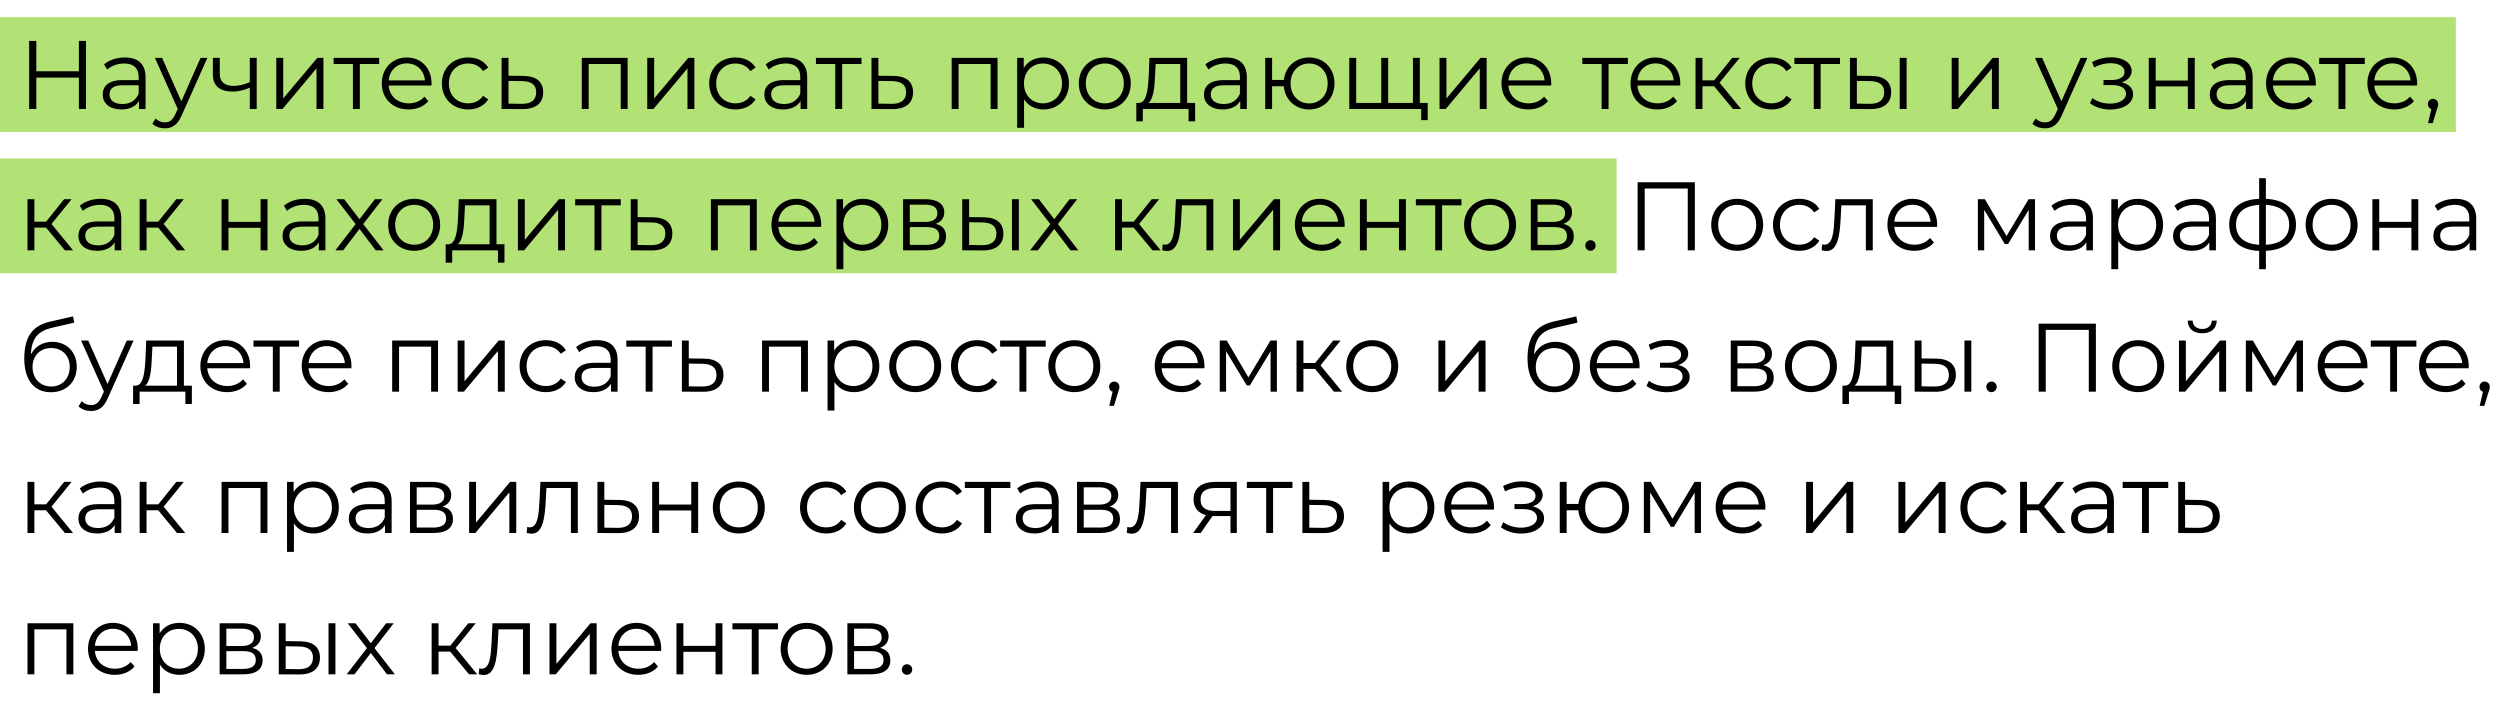 <?xml version="1.0" encoding="UTF-8"?> <svg xmlns="http://www.w3.org/2000/svg" width="283" height="81" viewBox="0 0 283 81" fill="none"> <rect y="1.934" width="278" height="13" fill="#B2E176"></rect> <rect y="17.934" width="183" height="13" fill="#B2E176"></rect> <path d="M8.93 4.636V8.068H4.112V4.636H3.298V12.336H4.112V8.783H8.93V12.336H9.733V4.636H8.93ZM14.136 6.506C13.223 6.506 12.365 6.792 11.782 7.287L12.134 7.87C12.607 7.452 13.311 7.188 14.059 7.188C15.137 7.188 15.698 7.727 15.698 8.717V9.069H13.861C12.2 9.069 11.628 9.817 11.628 10.708C11.628 11.709 12.431 12.391 13.74 12.391C14.697 12.391 15.379 12.028 15.731 11.434V12.336H16.479V8.75C16.479 7.254 15.632 6.506 14.136 6.506ZM13.861 11.775C12.937 11.775 12.398 11.357 12.398 10.686C12.398 10.092 12.761 9.652 13.883 9.652H15.698V10.598C15.39 11.357 14.741 11.775 13.861 11.775ZM22.705 6.55L20.527 11.467L18.349 6.55H17.535L20.12 12.325L19.867 12.886C19.537 13.612 19.185 13.854 18.668 13.854C18.25 13.854 17.898 13.7 17.612 13.414L17.249 13.997C17.601 14.349 18.118 14.525 18.657 14.525C19.482 14.525 20.098 14.162 20.582 13.029L23.475 6.55H22.705ZM28.278 6.55V9.3C27.629 9.575 27.013 9.729 26.452 9.729C25.484 9.729 24.879 9.289 24.879 8.409V6.55H24.098V8.453C24.098 9.762 24.956 10.367 26.309 10.367C26.958 10.367 27.629 10.213 28.278 9.927V12.336H29.059V6.55H28.278ZM31.277 12.336H31.981L35.831 7.738V12.336H36.612V6.55H35.919L32.058 11.148V6.55H31.277V12.336ZM42.92 6.55H37.761V7.243H39.95V12.336H40.731V7.243H42.92V6.55ZM48.852 9.443C48.852 7.705 47.675 6.506 46.047 6.506C44.419 6.506 43.22 7.727 43.22 9.443C43.22 11.159 44.452 12.391 46.256 12.391C47.169 12.391 47.972 12.061 48.489 11.445L48.049 10.939C47.609 11.445 46.982 11.698 46.278 11.698C45.013 11.698 44.089 10.895 44.001 9.685H48.841C48.841 9.597 48.852 9.509 48.852 9.443ZM46.047 7.177C47.18 7.177 48.005 7.969 48.104 9.102H44.001C44.1 7.969 44.925 7.177 46.047 7.177ZM53.001 12.391C53.98 12.391 54.805 11.995 55.267 11.247L54.684 10.851C54.288 11.434 53.672 11.698 53.001 11.698C51.736 11.698 50.812 10.807 50.812 9.443C50.812 8.09 51.736 7.188 53.001 7.188C53.672 7.188 54.288 7.463 54.684 8.046L55.267 7.65C54.805 6.891 53.98 6.506 53.001 6.506C51.274 6.506 50.02 7.716 50.02 9.443C50.02 11.17 51.274 12.391 53.001 12.391ZM59.265 8.596L57.56 8.574V6.55H56.779V12.336L59.111 12.347C60.651 12.369 61.487 11.676 61.487 10.444C61.487 9.256 60.717 8.607 59.265 8.596ZM59.067 11.753L57.56 11.731V9.157L59.067 9.179C60.145 9.19 60.695 9.586 60.695 10.444C60.695 11.313 60.134 11.764 59.067 11.753ZM65.856 6.55V12.336H66.637V7.243H70.267V12.336H71.048V6.55L65.856 6.55ZM73.268 12.336H73.972L77.822 7.738V12.336H78.603V6.55H77.91L74.049 11.148V6.55H73.268V12.336ZM83.261 12.391C84.24 12.391 85.066 11.995 85.528 11.247L84.945 10.851C84.549 11.434 83.933 11.698 83.261 11.698C81.996 11.698 81.073 10.807 81.073 9.443C81.073 8.09 81.996 7.188 83.261 7.188C83.933 7.188 84.549 7.463 84.945 8.046L85.528 7.65C85.066 6.891 84.24 6.506 83.261 6.506C81.534 6.506 80.281 7.716 80.281 9.443C80.281 11.17 81.534 12.391 83.261 12.391ZM89.031 6.506C88.118 6.506 87.26 6.792 86.677 7.287L87.029 7.87C87.502 7.452 88.206 7.188 88.954 7.188C90.032 7.188 90.593 7.727 90.593 8.717V9.069H88.756C87.095 9.069 86.523 9.817 86.523 10.708C86.523 11.709 87.326 12.391 88.635 12.391C89.592 12.391 90.274 12.028 90.626 11.434V12.336H91.374V8.75C91.374 7.254 90.527 6.506 89.031 6.506ZM88.756 11.775C87.832 11.775 87.293 11.357 87.293 10.686C87.293 10.092 87.656 9.652 88.778 9.652H90.593V10.598C90.285 11.357 89.636 11.775 88.756 11.775ZM97.523 6.55H92.364V7.243H94.553V12.336H95.334V7.243H97.523V6.55ZM101.138 8.596L99.433 8.574V6.55H98.652V12.336L100.984 12.347C102.524 12.369 103.36 11.676 103.36 10.444C103.36 9.256 102.59 8.607 101.138 8.596ZM100.94 11.753L99.433 11.731V9.157L100.94 9.179C102.018 9.19 102.568 9.586 102.568 10.444C102.568 11.313 102.007 11.764 100.94 11.753ZM107.729 6.55V12.336H108.51V7.243H112.14V12.336H112.921V6.55H107.729ZM118.122 6.506C117.165 6.506 116.362 6.924 115.889 7.694V6.55H115.141V14.47H115.922V11.247C116.406 11.995 117.198 12.391 118.122 12.391C119.772 12.391 121.004 11.203 121.004 9.443C121.004 7.694 119.772 6.506 118.122 6.506ZM118.067 11.698C116.835 11.698 115.911 10.796 115.911 9.443C115.911 8.101 116.835 7.188 118.067 7.188C119.288 7.188 120.223 8.101 120.223 9.443C120.223 10.796 119.288 11.698 118.067 11.698ZM125.069 12.391C126.763 12.391 128.006 11.159 128.006 9.443C128.006 7.727 126.763 6.506 125.069 6.506C123.375 6.506 122.121 7.727 122.121 9.443C122.121 11.159 123.375 12.391 125.069 12.391ZM125.069 11.698C123.837 11.698 122.913 10.796 122.913 9.443C122.913 8.09 123.837 7.188 125.069 7.188C126.301 7.188 127.214 8.09 127.214 9.443C127.214 10.796 126.301 11.698 125.069 11.698ZM134.384 11.654V6.55H130.116L130.039 8.486C129.962 10.048 129.819 11.599 128.961 11.654H128.631V13.733H129.368V12.336L134.549 12.336V13.733H135.286V11.654H134.384ZM130.754 8.53L130.82 7.243H133.603V11.654L129.995 11.654C130.578 11.214 130.699 9.85 130.754 8.53ZM138.799 6.506C137.886 6.506 137.028 6.792 136.445 7.287L136.797 7.87C137.27 7.452 137.974 7.188 138.722 7.188C139.8 7.188 140.361 7.727 140.361 8.717V9.069H138.524C136.863 9.069 136.291 9.817 136.291 10.708C136.291 11.709 137.094 12.391 138.403 12.391C139.36 12.391 140.042 12.028 140.394 11.434V12.336H141.142V8.75C141.142 7.254 140.295 6.506 138.799 6.506ZM138.524 11.775C137.6 11.775 137.061 11.357 137.061 10.686C137.061 10.092 137.424 9.652 138.546 9.652H140.361V10.598C140.053 11.357 139.404 11.775 138.524 11.775ZM148.193 6.506C146.664 6.506 145.509 7.529 145.333 9.047H144.002V6.55H143.221V12.336H144.002V9.762H145.322C145.465 11.313 146.642 12.391 148.193 12.391C149.843 12.391 151.064 11.159 151.064 9.443C151.064 7.716 149.843 6.506 148.193 6.506ZM148.193 11.709C146.994 11.709 146.092 10.796 146.092 9.443C146.092 8.09 146.994 7.188 148.193 7.188C149.381 7.188 150.294 8.09 150.294 9.443C150.294 10.796 149.381 11.709 148.193 11.709ZM160.725 11.654V6.55H159.944V11.654H157.139V6.55H156.358V11.654H153.52V6.55H152.739V12.336H160.879V13.601H161.616V11.654H160.725ZM162.955 12.336H163.659L167.509 7.738V12.336H168.29V6.55H167.597L163.736 11.148V6.55H162.955V12.336ZM175.599 9.443C175.599 7.705 174.422 6.506 172.794 6.506C171.166 6.506 169.967 7.727 169.967 9.443C169.967 11.159 171.199 12.391 173.003 12.391C173.916 12.391 174.719 12.061 175.236 11.445L174.796 10.939C174.356 11.445 173.729 11.698 173.025 11.698C171.76 11.698 170.836 10.895 170.748 9.685H175.588C175.588 9.597 175.599 9.509 175.599 9.443ZM172.794 7.177C173.927 7.177 174.752 7.969 174.851 9.102H170.748C170.847 7.969 171.672 7.177 172.794 7.177ZM184.277 6.55H179.118V7.243H181.307V12.336H182.088V7.243H184.277V6.55ZM190.208 9.443C190.208 7.705 189.031 6.506 187.403 6.506C185.775 6.506 184.576 7.727 184.576 9.443C184.576 11.159 185.808 12.391 187.612 12.391C188.525 12.391 189.328 12.061 189.845 11.445L189.405 10.939C188.965 11.445 188.338 11.698 187.634 11.698C186.369 11.698 185.445 10.895 185.357 9.685H190.197C190.197 9.597 190.208 9.509 190.208 9.443ZM187.403 7.177C188.536 7.177 189.361 7.969 189.46 9.102H185.357C185.456 7.969 186.281 7.177 187.403 7.177ZM196.172 12.336H197.096L194.654 9.355L196.931 6.55H196.084L194.049 9.091H192.718V6.55H191.937V12.336H192.718V9.762H194.038L196.172 12.336ZM200.545 12.391C201.524 12.391 202.349 11.995 202.811 11.247L202.228 10.851C201.832 11.434 201.216 11.698 200.545 11.698C199.28 11.698 198.356 10.807 198.356 9.443C198.356 8.09 199.28 7.188 200.545 7.188C201.216 7.188 201.832 7.463 202.228 8.046L202.811 7.65C202.349 6.891 201.524 6.506 200.545 6.506C198.818 6.506 197.564 7.716 197.564 9.443C197.564 11.17 198.818 12.391 200.545 12.391ZM208.285 6.55H203.126V7.243H205.315V12.336H206.096V7.243H208.285V6.55ZM211.846 8.596L210.196 8.574V6.55H209.415V12.336L211.703 12.347C213.232 12.369 214.079 11.676 214.079 10.444C214.079 9.256 213.298 8.607 211.846 8.596ZM215.047 12.336H215.828V6.55H215.047V12.336ZM211.659 11.753L210.196 11.731V9.157L211.659 9.179C212.737 9.19 213.287 9.586 213.287 10.444C213.287 11.313 212.726 11.764 211.659 11.753ZM220.93 12.336H221.634L225.484 7.738V12.336H226.265V6.55H225.572L221.711 11.148V6.55H220.93V12.336ZM235.529 6.55L233.351 11.467L231.173 6.55H230.359L232.944 12.325L232.691 12.886C232.361 13.612 232.009 13.854 231.492 13.854C231.074 13.854 230.722 13.7 230.436 13.414L230.073 13.997C230.425 14.349 230.942 14.525 231.481 14.525C232.306 14.525 232.922 14.162 233.406 13.029L236.299 6.55H235.529ZM240.182 9.322C240.853 9.102 241.304 8.64 241.304 8.035C241.304 7.089 240.292 6.484 238.972 6.484C238.268 6.484 237.542 6.649 236.827 7.023L237.047 7.628C237.663 7.309 238.301 7.155 238.895 7.155C239.819 7.155 240.501 7.507 240.501 8.145C240.501 8.717 239.907 9.058 239.06 9.058H238.114V9.63H239.104C240.072 9.63 240.666 9.993 240.666 10.609C240.666 11.313 239.885 11.731 238.84 11.731C238.136 11.731 237.388 11.511 236.849 11.104L236.585 11.687C237.201 12.16 238.048 12.402 238.873 12.402C240.314 12.402 241.469 11.72 241.469 10.675C241.469 9.993 240.996 9.509 240.182 9.322ZM243.242 12.336H244.023V9.784H247.664V12.336H248.445V6.55H247.664V9.113H244.023V6.55H243.242V12.336ZM252.656 6.506C251.743 6.506 250.885 6.792 250.302 7.287L250.654 7.87C251.127 7.452 251.831 7.188 252.579 7.188C253.657 7.188 254.218 7.727 254.218 8.717V9.069H252.381C250.72 9.069 250.148 9.817 250.148 10.708C250.148 11.709 250.951 12.391 252.26 12.391C253.217 12.391 253.899 12.028 254.251 11.434V12.336H254.999V8.75C254.999 7.254 254.152 6.506 252.656 6.506ZM252.381 11.775C251.457 11.775 250.918 11.357 250.918 10.686C250.918 10.092 251.281 9.652 252.403 9.652H254.218V10.598C253.91 11.357 253.261 11.775 252.381 11.775ZM262.149 9.443C262.149 7.705 260.972 6.506 259.344 6.506C257.716 6.506 256.517 7.727 256.517 9.443C256.517 11.159 257.749 12.391 259.553 12.391C260.466 12.391 261.269 12.061 261.786 11.445L261.346 10.939C260.906 11.445 260.279 11.698 259.575 11.698C258.31 11.698 257.386 10.895 257.298 9.685H262.138C262.138 9.597 262.149 9.509 262.149 9.443ZM259.344 7.177C260.477 7.177 261.302 7.969 261.401 9.102H257.298C257.397 7.969 258.222 7.177 259.344 7.177ZM267.69 6.55H262.531V7.243H264.72V12.336H265.501V7.243H267.69V6.55ZM273.621 9.443C273.621 7.705 272.444 6.506 270.816 6.506C269.188 6.506 267.989 7.727 267.989 9.443C267.989 11.159 269.221 12.391 271.025 12.391C271.938 12.391 272.741 12.061 273.258 11.445L272.818 10.939C272.378 11.445 271.751 11.698 271.047 11.698C269.782 11.698 268.858 10.895 268.77 9.685H273.61C273.61 9.597 273.621 9.509 273.621 9.443ZM270.816 7.177C271.949 7.177 272.774 7.969 272.873 9.102H268.77C268.869 7.969 269.694 7.177 270.816 7.177ZM275.416 11.192C275.086 11.192 274.833 11.445 274.833 11.786C274.833 12.072 274.998 12.281 275.229 12.347L274.855 13.942H275.383L275.845 12.424C275.955 12.116 275.999 11.973 275.999 11.786C275.999 11.456 275.757 11.192 275.416 11.192ZM7.346 28.336H8.27L5.828 25.355L8.105 22.55H7.258L5.223 25.091H3.892V22.55H3.111V28.336H3.892V25.762H5.212L7.346 28.336ZM11.386 22.506C10.473 22.506 9.615 22.792 9.032 23.287L9.384 23.87C9.857 23.452 10.561 23.188 11.309 23.188C12.387 23.188 12.948 23.727 12.948 24.717V25.069H11.111C9.45 25.069 8.878 25.817 8.878 26.708C8.878 27.709 9.681 28.391 10.99 28.391C11.947 28.391 12.629 28.028 12.981 27.434V28.336H13.729V24.75C13.729 23.254 12.882 22.506 11.386 22.506ZM11.111 27.775C10.187 27.775 9.648 27.357 9.648 26.686C9.648 26.092 10.011 25.652 11.133 25.652H12.948V26.598C12.64 27.357 11.991 27.775 11.111 27.775ZM20.043 28.336H20.967L18.525 25.355L20.802 22.55H19.955L17.92 25.091H16.589V22.55H15.808V28.336H16.589V25.762H17.909L20.043 28.336ZM25.079 28.336H25.86V25.784H29.501V28.336H30.282V22.55H29.501V25.113H25.86V22.55H25.079V28.336ZM34.493 22.506C33.58 22.506 32.722 22.792 32.139 23.287L32.491 23.87C32.964 23.452 33.668 23.188 34.416 23.188C35.494 23.188 36.055 23.727 36.055 24.717V25.069H34.218C32.557 25.069 31.985 25.817 31.985 26.708C31.985 27.709 32.788 28.391 34.097 28.391C35.054 28.391 35.736 28.028 36.088 27.434V28.336H36.836V24.75C36.836 23.254 35.989 22.506 34.493 22.506ZM34.218 27.775C33.294 27.775 32.755 27.357 32.755 26.686C32.755 26.092 33.118 25.652 34.24 25.652H36.055V26.598C35.747 27.357 35.098 27.775 34.218 27.775ZM43.425 28.336L41.115 25.366L43.293 22.55H42.435L40.697 24.816L38.959 22.55H38.079L40.257 25.366L37.969 28.336H38.849L40.697 25.916L42.534 28.336H43.425ZM46.888 28.391C48.582 28.391 49.825 27.159 49.825 25.443C49.825 23.727 48.582 22.506 46.888 22.506C45.194 22.506 43.94 23.727 43.94 25.443C43.94 27.159 45.194 28.391 46.888 28.391ZM46.888 27.698C45.656 27.698 44.732 26.796 44.732 25.443C44.732 24.09 45.656 23.188 46.888 23.188C48.12 23.188 49.033 24.09 49.033 25.443C49.033 26.796 48.12 27.698 46.888 27.698ZM56.203 27.654V22.55H51.935L51.858 24.486C51.781 26.048 51.638 27.599 50.78 27.654H50.45V29.733H51.187V28.336H56.368V29.733H57.105V27.654H56.203ZM52.573 24.53L52.639 23.243H55.422V27.654H51.814C52.397 27.214 52.518 25.85 52.573 24.53ZM58.627 28.336H59.331L63.181 23.738V28.336H63.962V22.55H63.269L59.408 27.148V22.55H58.627V28.336ZM70.27 22.55H65.111V23.243H67.3V28.336H68.081V23.243H70.27V22.55ZM73.885 24.596L72.18 24.574V22.55H71.399V28.336L73.731 28.347C75.271 28.369 76.107 27.676 76.107 26.444C76.107 25.256 75.337 24.607 73.885 24.596ZM73.687 27.753L72.18 27.731V25.157L73.687 25.179C74.765 25.19 75.315 25.586 75.315 26.444C75.315 27.313 74.754 27.764 73.687 27.753ZM80.476 22.55V28.336H81.257V23.243H84.887V28.336H85.668V22.55H80.476ZM92.959 25.443C92.959 23.705 91.782 22.506 90.154 22.506C88.526 22.506 87.327 23.727 87.327 25.443C87.327 27.159 88.559 28.391 90.363 28.391C91.276 28.391 92.079 28.061 92.596 27.445L92.156 26.939C91.716 27.445 91.089 27.698 90.385 27.698C89.12 27.698 88.196 26.895 88.108 25.685H92.948C92.948 25.597 92.959 25.509 92.959 25.443ZM90.154 23.177C91.287 23.177 92.112 23.969 92.211 25.102H88.108C88.207 23.969 89.032 23.177 90.154 23.177ZM97.669 22.506C96.712 22.506 95.909 22.924 95.436 23.694V22.55H94.688V30.47H95.469V27.247C95.953 27.995 96.745 28.391 97.669 28.391C99.319 28.391 100.551 27.203 100.551 25.443C100.551 23.694 99.319 22.506 97.669 22.506ZM97.614 27.698C96.382 27.698 95.458 26.796 95.458 25.443C95.458 24.101 96.382 23.188 97.614 23.188C98.835 23.188 99.77 24.101 99.77 25.443C99.77 26.796 98.835 27.698 97.614 27.698ZM105.914 25.344C106.519 25.124 106.893 24.684 106.893 24.035C106.893 23.078 106.09 22.55 104.781 22.55H102.229V28.336H104.858C106.365 28.336 107.091 27.764 107.091 26.763C107.091 26.004 106.717 25.531 105.914 25.344ZM102.988 23.166H104.726C105.617 23.166 106.112 23.485 106.112 24.134C106.112 24.783 105.617 25.124 104.726 25.124H102.988V23.166ZM104.825 27.72H102.988V25.707H104.902C105.881 25.707 106.321 26.026 106.321 26.719C106.321 27.412 105.804 27.72 104.825 27.72ZM111.353 24.596L109.703 24.574V22.55H108.922V28.336L111.21 28.347C112.739 28.369 113.586 27.676 113.586 26.444C113.586 25.256 112.805 24.607 111.353 24.596ZM114.554 28.336H115.335V22.55H114.554V28.336ZM111.166 27.753L109.703 27.731V25.157L111.166 25.179C112.244 25.19 112.794 25.586 112.794 26.444C112.794 27.313 112.233 27.764 111.166 27.753ZM122.068 28.336L119.758 25.366L121.936 22.55H121.078L119.34 24.816L117.602 22.55H116.722L118.9 25.366L116.612 28.336H117.492L119.34 25.916L121.177 28.336H122.068ZM130.462 28.336H131.386L128.944 25.355L131.221 22.55H130.374L128.339 25.091H127.008V22.55H126.227V28.336H127.008V25.762H128.328L130.462 28.336ZM133.114 22.55L133.015 24.618C132.938 26.147 132.85 27.698 131.893 27.698C131.816 27.698 131.717 27.676 131.618 27.654L131.563 28.325C131.772 28.38 131.948 28.413 132.124 28.413C133.367 28.413 133.62 26.697 133.719 24.673L133.796 23.243H136.568V28.336H137.349V22.55H133.114ZM139.569 28.336H140.273L144.123 23.738V28.336H144.904V22.55H144.211L140.35 27.148V22.55H139.569V28.336ZM152.213 25.443C152.213 23.705 151.036 22.506 149.408 22.506C147.78 22.506 146.581 23.727 146.581 25.443C146.581 27.159 147.813 28.391 149.617 28.391C150.53 28.391 151.333 28.061 151.85 27.445L151.41 26.939C150.97 27.445 150.343 27.698 149.639 27.698C148.374 27.698 147.45 26.895 147.362 25.685H152.202C152.202 25.597 152.213 25.509 152.213 25.443ZM149.408 23.177C150.541 23.177 151.366 23.969 151.465 25.102H147.362C147.461 23.969 148.286 23.177 149.408 23.177ZM153.942 28.336H154.723V25.784H158.364V28.336H159.145V22.55H158.364V25.113H154.723V22.55H153.942V28.336ZM165.435 22.55H160.276V23.243H162.465V28.336H163.246V23.243H165.435V22.55ZM168.683 28.391C170.377 28.391 171.62 27.159 171.62 25.443C171.62 23.727 170.377 22.506 168.683 22.506C166.989 22.506 165.735 23.727 165.735 25.443C165.735 27.159 166.989 28.391 168.683 28.391ZM168.683 27.698C167.451 27.698 166.527 26.796 166.527 25.443C166.527 24.09 167.451 23.188 168.683 23.188C169.915 23.188 170.828 24.09 170.828 25.443C170.828 26.796 169.915 27.698 168.683 27.698ZM176.974 25.344C177.579 25.124 177.953 24.684 177.953 24.035C177.953 23.078 177.15 22.55 175.841 22.55H173.289V28.336H175.918C177.425 28.336 178.151 27.764 178.151 26.763C178.151 26.004 177.777 25.531 176.974 25.344ZM174.048 23.166H175.786C176.677 23.166 177.172 23.485 177.172 24.134C177.172 24.783 176.677 25.124 175.786 25.124H174.048V23.166ZM175.885 27.72H174.048V25.707H175.962C176.941 25.707 177.381 26.026 177.381 26.719C177.381 27.412 176.864 27.72 175.885 27.72ZM180.036 28.391C180.355 28.391 180.63 28.127 180.63 27.786C180.63 27.445 180.355 27.192 180.036 27.192C179.717 27.192 179.453 27.445 179.453 27.786C179.453 28.127 179.717 28.391 180.036 28.391ZM185.378 20.636V28.336H186.181V21.34H191.054V28.336H191.857V20.636H185.378ZM196.655 28.391C198.349 28.391 199.592 27.159 199.592 25.443C199.592 23.727 198.349 22.506 196.655 22.506C194.961 22.506 193.707 23.727 193.707 25.443C193.707 27.159 194.961 28.391 196.655 28.391ZM196.655 27.698C195.423 27.698 194.499 26.796 194.499 25.443C194.499 24.09 195.423 23.188 196.655 23.188C197.887 23.188 198.8 24.09 198.8 25.443C198.8 26.796 197.887 27.698 196.655 27.698ZM203.681 28.391C204.66 28.391 205.485 27.995 205.947 27.247L205.364 26.851C204.968 27.434 204.352 27.698 203.681 27.698C202.416 27.698 201.492 26.807 201.492 25.443C201.492 24.09 202.416 23.188 203.681 23.188C204.352 23.188 204.968 23.463 205.364 24.046L205.947 23.65C205.485 22.891 204.66 22.506 203.681 22.506C201.954 22.506 200.7 23.716 200.7 25.443C200.7 27.17 201.954 28.391 203.681 28.391ZM207.761 22.55L207.662 24.618C207.585 26.147 207.497 27.698 206.54 27.698C206.463 27.698 206.364 27.676 206.265 27.654L206.21 28.325C206.419 28.38 206.595 28.413 206.771 28.413C208.014 28.413 208.267 26.697 208.366 24.673L208.443 23.243H211.215V28.336H211.996V22.55H207.761ZM219.287 25.443C219.287 23.705 218.11 22.506 216.482 22.506C214.854 22.506 213.655 23.727 213.655 25.443C213.655 27.159 214.887 28.391 216.691 28.391C217.604 28.391 218.407 28.061 218.924 27.445L218.484 26.939C218.044 27.445 217.417 27.698 216.713 27.698C215.448 27.698 214.524 26.895 214.436 25.685H219.276C219.276 25.597 219.287 25.509 219.287 25.443ZM216.482 23.177C217.615 23.177 218.44 23.969 218.539 25.102H214.436C214.535 23.969 215.36 23.177 216.482 23.177ZM229.637 22.55L227.14 26.719L224.687 22.55H223.895V28.336H224.61V23.749L226.953 27.632H227.305L229.648 23.76V28.336H230.363V22.55H229.637ZM234.577 22.506C233.664 22.506 232.806 22.792 232.223 23.287L232.575 23.87C233.048 23.452 233.752 23.188 234.5 23.188C235.578 23.188 236.139 23.727 236.139 24.717V25.069H234.302C232.641 25.069 232.069 25.817 232.069 26.708C232.069 27.709 232.872 28.391 234.181 28.391C235.138 28.391 235.82 28.028 236.172 27.434V28.336H236.92V24.75C236.92 23.254 236.073 22.506 234.577 22.506ZM234.302 27.775C233.378 27.775 232.839 27.357 232.839 26.686C232.839 26.092 233.202 25.652 234.324 25.652H236.139V26.598C235.831 27.357 235.182 27.775 234.302 27.775ZM241.98 22.506C241.023 22.506 240.22 22.924 239.747 23.694V22.55H238.999V30.47H239.78V27.247C240.264 27.995 241.056 28.391 241.98 28.391C243.63 28.391 244.862 27.203 244.862 25.443C244.862 23.694 243.63 22.506 241.98 22.506ZM241.925 27.698C240.693 27.698 239.769 26.796 239.769 25.443C239.769 24.101 240.693 23.188 241.925 23.188C243.146 23.188 244.081 24.101 244.081 25.443C244.081 26.796 243.146 27.698 241.925 27.698ZM248.498 22.506C247.585 22.506 246.727 22.792 246.144 23.287L246.496 23.87C246.969 23.452 247.673 23.188 248.421 23.188C249.499 23.188 250.06 23.727 250.06 24.717V25.069H248.223C246.562 25.069 245.99 25.817 245.99 26.708C245.99 27.709 246.793 28.391 248.102 28.391C249.059 28.391 249.741 28.028 250.093 27.434V28.336H250.841V24.75C250.841 23.254 249.994 22.506 248.498 22.506ZM248.223 27.775C247.299 27.775 246.76 27.357 246.76 26.686C246.76 26.092 247.123 25.652 248.245 25.652H250.06V26.598C249.752 27.357 249.103 27.775 248.223 27.775ZM259.906 25.432C259.906 23.65 258.652 22.605 256.496 22.506V20.174H255.737V22.506C253.581 22.594 252.349 23.639 252.349 25.432C252.349 27.247 253.592 28.314 255.737 28.402V30.47H256.496V28.391C258.652 28.303 259.906 27.247 259.906 25.432ZM253.119 25.432C253.119 24.09 254.021 23.287 255.737 23.199V27.709C254.021 27.61 253.119 26.807 253.119 25.432ZM256.496 27.709V23.199C258.223 23.287 259.136 24.079 259.136 25.432C259.136 26.818 258.223 27.621 256.496 27.709ZM263.944 28.391C265.638 28.391 266.881 27.159 266.881 25.443C266.881 23.727 265.638 22.506 263.944 22.506C262.25 22.506 260.996 23.727 260.996 25.443C260.996 27.159 262.25 28.391 263.944 28.391ZM263.944 27.698C262.712 27.698 261.788 26.796 261.788 25.443C261.788 24.09 262.712 23.188 263.944 23.188C265.176 23.188 266.089 24.09 266.089 25.443C266.089 26.796 265.176 27.698 263.944 27.698ZM268.55 28.336H269.331V25.784H272.972V28.336H273.753V22.55H272.972V25.113H269.331V22.55H268.55V28.336ZM277.964 22.506C277.051 22.506 276.193 22.792 275.61 23.287L275.962 23.87C276.435 23.452 277.139 23.188 277.887 23.188C278.965 23.188 279.526 23.727 279.526 24.717V25.069H277.689C276.028 25.069 275.456 25.817 275.456 26.708C275.456 27.709 276.259 28.391 277.568 28.391C278.525 28.391 279.207 28.028 279.559 27.434V28.336H280.307V24.75C280.307 23.254 279.46 22.506 277.964 22.506ZM277.689 27.775C276.765 27.775 276.226 27.357 276.226 26.686C276.226 26.092 276.589 25.652 277.711 25.652H279.526V26.598C279.218 27.357 278.569 27.775 277.689 27.775ZM5.916 38.693C4.827 38.693 3.958 39.232 3.496 40.123C3.573 38.275 4.321 37.45 5.96 37.087L8.402 36.526L8.27 35.811L5.674 36.405C3.705 36.867 2.748 38.077 2.748 40.596C2.748 42.95 3.826 44.402 5.773 44.402C7.5 44.402 8.688 43.225 8.688 41.52C8.688 39.848 7.544 38.693 5.916 38.693ZM5.795 43.753C4.563 43.753 3.683 42.84 3.683 41.542C3.683 40.255 4.552 39.397 5.795 39.397C7.038 39.397 7.896 40.255 7.896 41.542C7.896 42.84 7.027 43.753 5.795 43.753ZM14.348 38.55L12.17 43.467L9.992 38.55H9.178L11.763 44.325L11.51 44.886C11.18 45.612 10.828 45.854 10.311 45.854C9.893 45.854 9.541 45.7 9.255 45.414L8.892 45.997C9.244 46.349 9.761 46.525 10.3 46.525C11.125 46.525 11.741 46.162 12.225 45.029L15.118 38.55H14.348ZM20.818 43.654V38.55H16.55L16.473 40.486C16.396 42.048 16.253 43.599 15.395 43.654H15.065V45.733H15.802V44.336H20.983V45.733H21.72V43.654H20.818ZM17.188 40.53L17.254 39.243H20.037V43.654H16.429C17.012 43.214 17.133 41.85 17.188 40.53ZM28.313 41.443C28.313 39.705 27.136 38.506 25.508 38.506C23.88 38.506 22.681 39.727 22.681 41.443C22.681 43.159 23.913 44.391 25.717 44.391C26.63 44.391 27.433 44.061 27.95 43.445L27.51 42.939C27.07 43.445 26.443 43.698 25.739 43.698C24.474 43.698 23.55 42.895 23.462 41.685H28.302C28.302 41.597 28.313 41.509 28.313 41.443ZM25.508 39.177C26.641 39.177 27.466 39.969 27.565 41.102H23.462C23.561 39.969 24.386 39.177 25.508 39.177ZM33.854 38.55H28.695V39.243H30.884V44.336H31.665V39.243H33.854V38.55ZM39.785 41.443C39.785 39.705 38.608 38.506 36.98 38.506C35.352 38.506 34.154 39.727 34.154 41.443C34.154 43.159 35.386 44.391 37.19 44.391C38.102 44.391 38.906 44.061 39.422 43.445L38.983 42.939C38.542 43.445 37.916 43.698 37.212 43.698C35.947 43.698 35.023 42.895 34.934 41.685H39.775C39.775 41.597 39.785 41.509 39.785 41.443ZM36.98 39.177C38.114 39.177 38.938 39.969 39.038 41.102H34.934C35.033 39.969 35.858 39.177 36.98 39.177ZM44.393 38.55V44.336H45.174V39.243H48.804V44.336H49.585V38.55H44.393ZM51.805 44.336H52.509L56.359 39.738V44.336H57.14V38.55H56.447L52.586 43.148V38.55H51.805V44.336ZM61.799 44.391C62.778 44.391 63.603 43.995 64.065 43.247L63.482 42.851C63.086 43.434 62.47 43.698 61.799 43.698C60.534 43.698 59.61 42.807 59.61 41.443C59.61 40.09 60.534 39.188 61.799 39.188C62.47 39.188 63.086 39.463 63.482 40.046L64.065 39.65C63.603 38.891 62.778 38.506 61.799 38.506C60.072 38.506 58.818 39.716 58.818 41.443C58.818 43.17 60.072 44.391 61.799 44.391ZM67.568 38.506C66.655 38.506 65.797 38.792 65.214 39.287L65.566 39.87C66.039 39.452 66.743 39.188 67.491 39.188C68.569 39.188 69.13 39.727 69.13 40.717V41.069H67.293C65.632 41.069 65.06 41.817 65.06 42.708C65.06 43.709 65.863 44.391 67.172 44.391C68.129 44.391 68.811 44.028 69.163 43.434V44.336H69.911V40.75C69.911 39.254 69.064 38.506 67.568 38.506ZM67.293 43.775C66.369 43.775 65.83 43.357 65.83 42.686C65.83 42.092 66.193 41.652 67.315 41.652H69.13V42.598C68.822 43.357 68.173 43.775 67.293 43.775ZM76.06 38.55H70.901V39.243H73.09V44.336H73.871V39.243H76.06V38.55ZM79.675 40.596L77.97 40.574V38.55H77.189V44.336L79.521 44.347C81.061 44.369 81.897 43.676 81.897 42.444C81.897 41.256 81.127 40.607 79.675 40.596ZM79.477 43.753L77.97 43.731V41.157L79.477 41.179C80.555 41.19 81.105 41.586 81.105 42.444C81.105 43.313 80.544 43.764 79.477 43.753ZM86.266 38.55V44.336H87.047V39.243H90.677V44.336H91.458V38.55H86.266ZM96.659 38.506C95.702 38.506 94.899 38.924 94.426 39.694V38.55H93.678V46.47H94.459V43.247C94.943 43.995 95.735 44.391 96.659 44.391C98.309 44.391 99.541 43.203 99.541 41.443C99.541 39.694 98.309 38.506 96.659 38.506ZM96.604 43.698C95.372 43.698 94.448 42.796 94.448 41.443C94.448 40.101 95.372 39.188 96.604 39.188C97.825 39.188 98.76 40.101 98.76 41.443C98.76 42.796 97.825 43.698 96.604 43.698ZM103.606 44.391C105.3 44.391 106.543 43.159 106.543 41.443C106.543 39.727 105.3 38.506 103.606 38.506C101.912 38.506 100.658 39.727 100.658 41.443C100.658 43.159 101.912 44.391 103.606 44.391ZM103.606 43.698C102.374 43.698 101.45 42.796 101.45 41.443C101.45 40.09 102.374 39.188 103.606 39.188C104.838 39.188 105.751 40.09 105.751 41.443C105.751 42.796 104.838 43.698 103.606 43.698ZM110.633 44.391C111.612 44.391 112.437 43.995 112.899 43.247L112.316 42.851C111.92 43.434 111.304 43.698 110.633 43.698C109.368 43.698 108.444 42.807 108.444 41.443C108.444 40.09 109.368 39.188 110.633 39.188C111.304 39.188 111.92 39.463 112.316 40.046L112.899 39.65C112.437 38.891 111.612 38.506 110.633 38.506C108.906 38.506 107.652 39.716 107.652 41.443C107.652 43.17 108.906 44.391 110.633 44.391ZM118.373 38.55H113.214V39.243H115.403V44.336H116.184V39.243H118.373V38.55ZM121.621 44.391C123.315 44.391 124.558 43.159 124.558 41.443C124.558 39.727 123.315 38.506 121.621 38.506C119.927 38.506 118.673 39.727 118.673 41.443C118.673 43.159 119.927 44.391 121.621 44.391ZM121.621 43.698C120.389 43.698 119.465 42.796 119.465 41.443C119.465 40.09 120.389 39.188 121.621 39.188C122.853 39.188 123.766 40.09 123.766 41.443C123.766 42.796 122.853 43.698 121.621 43.698ZM126.132 43.192C125.802 43.192 125.549 43.445 125.549 43.786C125.549 44.072 125.714 44.281 125.945 44.347L125.571 45.942H126.099L126.561 44.424C126.671 44.116 126.715 43.973 126.715 43.786C126.715 43.456 126.473 43.192 126.132 43.192ZM136.347 41.443C136.347 39.705 135.17 38.506 133.542 38.506C131.914 38.506 130.715 39.727 130.715 41.443C130.715 43.159 131.947 44.391 133.751 44.391C134.664 44.391 135.467 44.061 135.984 43.445L135.544 42.939C135.104 43.445 134.477 43.698 133.773 43.698C132.508 43.698 131.584 42.895 131.496 41.685H136.336C136.336 41.597 136.347 41.509 136.347 41.443ZM133.542 39.177C134.675 39.177 135.5 39.969 135.599 41.102H131.496C131.595 39.969 132.42 39.177 133.542 39.177ZM143.818 38.55L141.321 42.719L138.868 38.55H138.076V44.336H138.791V39.749L141.134 43.632H141.486L143.829 39.76V44.336H144.544V38.55H143.818ZM151.001 44.336H151.925L149.483 41.355L151.76 38.55H150.913L148.878 41.091H147.547V38.55H146.766V44.336H147.547V41.762H148.867L151.001 44.336ZM155.341 44.391C157.035 44.391 158.278 43.159 158.278 41.443C158.278 39.727 157.035 38.506 155.341 38.506C153.647 38.506 152.393 39.727 152.393 41.443C152.393 43.159 153.647 44.391 155.341 44.391ZM155.341 43.698C154.109 43.698 153.185 42.796 153.185 41.443C153.185 40.09 154.109 39.188 155.341 39.188C156.573 39.188 157.486 40.09 157.486 41.443C157.486 42.796 156.573 43.698 155.341 43.698ZM162.826 44.336H163.53L167.38 39.738V44.336H168.161V38.55H167.468L163.607 43.148V38.55H162.826V44.336ZM176.083 38.693C174.994 38.693 174.125 39.232 173.663 40.123C173.74 38.275 174.488 37.45 176.127 37.087L178.569 36.526L178.437 35.811L175.841 36.405C173.872 36.867 172.915 38.077 172.915 40.596C172.915 42.95 173.993 44.402 175.94 44.402C177.667 44.402 178.855 43.225 178.855 41.52C178.855 39.848 177.711 38.693 176.083 38.693ZM175.962 43.753C174.73 43.753 173.85 42.84 173.85 41.542C173.85 40.255 174.719 39.397 175.962 39.397C177.205 39.397 178.063 40.255 178.063 41.542C178.063 42.84 177.194 43.753 175.962 43.753ZM185.6 41.443C185.6 39.705 184.423 38.506 182.795 38.506C181.167 38.506 179.968 39.727 179.968 41.443C179.968 43.159 181.2 44.391 183.004 44.391C183.917 44.391 184.72 44.061 185.237 43.445L184.797 42.939C184.357 43.445 183.73 43.698 183.026 43.698C181.761 43.698 180.837 42.895 180.749 41.685H185.589C185.589 41.597 185.6 41.509 185.6 41.443ZM182.795 39.177C183.928 39.177 184.753 39.969 184.852 41.102H180.749C180.848 39.969 181.673 39.177 182.795 39.177ZM189.984 41.322C190.655 41.102 191.106 40.64 191.106 40.035C191.106 39.089 190.094 38.484 188.774 38.484C188.07 38.484 187.344 38.649 186.629 39.023L186.849 39.628C187.465 39.309 188.103 39.155 188.697 39.155C189.621 39.155 190.303 39.507 190.303 40.145C190.303 40.717 189.709 41.058 188.862 41.058H187.916V41.63H188.906C189.874 41.63 190.468 41.993 190.468 42.609C190.468 43.313 189.687 43.731 188.642 43.731C187.938 43.731 187.19 43.511 186.651 43.104L186.387 43.687C187.003 44.16 187.85 44.402 188.675 44.402C190.116 44.402 191.271 43.72 191.271 42.675C191.271 41.993 190.798 41.509 189.984 41.322ZM199.608 41.344C200.213 41.124 200.587 40.684 200.587 40.035C200.587 39.078 199.784 38.55 198.475 38.55H195.923V44.336H198.552C200.059 44.336 200.785 43.764 200.785 42.763C200.785 42.004 200.411 41.531 199.608 41.344ZM196.682 39.166H198.42C199.311 39.166 199.806 39.485 199.806 40.134C199.806 40.783 199.311 41.124 198.42 41.124H196.682V39.166ZM198.519 43.72H196.682V41.707H198.596C199.575 41.707 200.015 42.026 200.015 42.719C200.015 43.412 199.498 43.72 198.519 43.72ZM205.002 44.391C206.696 44.391 207.939 43.159 207.939 41.443C207.939 39.727 206.696 38.506 205.002 38.506C203.308 38.506 202.054 39.727 202.054 41.443C202.054 43.159 203.308 44.391 205.002 44.391ZM205.002 43.698C203.77 43.698 202.846 42.796 202.846 41.443C202.846 40.09 203.77 39.188 205.002 39.188C206.234 39.188 207.147 40.09 207.147 41.443C207.147 42.796 206.234 43.698 205.002 43.698ZM214.317 43.654V38.55H210.049L209.972 40.486C209.895 42.048 209.752 43.599 208.894 43.654H208.564V45.733H209.301V44.336H214.482V45.733H215.219V43.654H214.317ZM210.687 40.53L210.753 39.243H213.536V43.654H209.928C210.511 43.214 210.632 41.85 210.687 40.53ZM219.172 40.596L217.522 40.574V38.55H216.741V44.336L219.029 44.347C220.558 44.369 221.405 43.676 221.405 42.444C221.405 41.256 220.624 40.607 219.172 40.596ZM222.373 44.336H223.154V38.55H222.373V44.336ZM218.985 43.753L217.522 43.731V41.157L218.985 41.179C220.063 41.19 220.613 41.586 220.613 42.444C220.613 43.313 220.052 43.764 218.985 43.753ZM225.433 44.391C225.752 44.391 226.027 44.127 226.027 43.786C226.027 43.445 225.752 43.192 225.433 43.192C225.114 43.192 224.85 43.445 224.85 43.786C224.85 44.127 225.114 44.391 225.433 44.391ZM230.775 36.636V44.336H231.578V37.34H236.451V44.336H237.254V36.636H230.775ZM242.052 44.391C243.746 44.391 244.989 43.159 244.989 41.443C244.989 39.727 243.746 38.506 242.052 38.506C240.358 38.506 239.104 39.727 239.104 41.443C239.104 43.159 240.358 44.391 242.052 44.391ZM242.052 43.698C240.82 43.698 239.896 42.796 239.896 41.443C239.896 40.09 240.82 39.188 242.052 39.188C243.284 39.188 244.197 40.09 244.197 41.443C244.197 42.796 243.284 43.698 242.052 43.698ZM249.287 37.725C250.266 37.725 250.915 37.219 250.937 36.295H250.376C250.354 36.878 249.914 37.241 249.287 37.241C248.66 37.241 248.22 36.878 248.209 36.295H247.648C247.67 37.219 248.308 37.725 249.287 37.725ZM246.658 44.336H247.362L251.212 39.738V44.336H251.993V38.55H251.3L247.439 43.148V38.55H246.658V44.336ZM259.973 38.55L257.476 42.719L255.023 38.55H254.231V44.336H254.946V39.749L257.289 43.632H257.641L259.984 39.76V44.336H260.699V38.55H259.973ZM267.993 41.443C267.993 39.705 266.816 38.506 265.188 38.506C263.56 38.506 262.361 39.727 262.361 41.443C262.361 43.159 263.593 44.391 265.397 44.391C266.31 44.391 267.113 44.061 267.63 43.445L267.19 42.939C266.75 43.445 266.123 43.698 265.419 43.698C264.154 43.698 263.23 42.895 263.142 41.685H267.982C267.982 41.597 267.993 41.509 267.993 41.443ZM265.188 39.177C266.321 39.177 267.146 39.969 267.245 41.102H263.142C263.241 39.969 264.066 39.177 265.188 39.177ZM273.534 38.55H268.375V39.243H270.564V44.336H271.345V39.243H273.534V38.55ZM279.465 41.443C279.465 39.705 278.288 38.506 276.66 38.506C275.032 38.506 273.833 39.727 273.833 41.443C273.833 43.159 275.065 44.391 276.869 44.391C277.782 44.391 278.585 44.061 279.102 43.445L278.662 42.939C278.222 43.445 277.595 43.698 276.891 43.698C275.626 43.698 274.702 42.895 274.614 41.685H279.454C279.454 41.597 279.465 41.509 279.465 41.443ZM276.66 39.177C277.793 39.177 278.618 39.969 278.717 41.102H274.614C274.713 39.969 275.538 39.177 276.66 39.177ZM281.26 43.192C280.93 43.192 280.677 43.445 280.677 43.786C280.677 44.072 280.842 44.281 281.073 44.347L280.699 45.942H281.227L281.689 44.424C281.799 44.116 281.843 43.973 281.843 43.786C281.843 43.456 281.601 43.192 281.26 43.192ZM7.346 60.336H8.27L5.828 57.355L8.105 54.55H7.258L5.223 57.091H3.892V54.55H3.111V60.336H3.892V57.762H5.212L7.346 60.336ZM11.386 54.506C10.473 54.506 9.615 54.792 9.032 55.287L9.384 55.87C9.857 55.452 10.561 55.188 11.309 55.188C12.387 55.188 12.948 55.727 12.948 56.717V57.069H11.111C9.45 57.069 8.878 57.817 8.878 58.708C8.878 59.709 9.681 60.391 10.99 60.391C11.947 60.391 12.629 60.028 12.981 59.434V60.336H13.729V56.75C13.729 55.254 12.882 54.506 11.386 54.506ZM11.111 59.775C10.187 59.775 9.648 59.357 9.648 58.686C9.648 58.092 10.011 57.652 11.133 57.652H12.948V58.598C12.64 59.357 11.991 59.775 11.111 59.775ZM20.043 60.336H20.967L18.525 57.355L20.802 54.55H19.955L17.92 57.091H16.589V54.55H15.808V60.336H16.589V57.762H17.909L20.043 60.336ZM25.079 54.55V60.336H25.86V55.243H29.49V60.336H30.271V54.55H25.079ZM35.472 54.506C34.515 54.506 33.712 54.924 33.239 55.694V54.55H32.491V62.47H33.272V59.247C33.756 59.995 34.548 60.391 35.472 60.391C37.122 60.391 38.354 59.203 38.354 57.443C38.354 55.694 37.122 54.506 35.472 54.506ZM35.417 59.698C34.185 59.698 33.261 58.796 33.261 57.443C33.261 56.101 34.185 55.188 35.417 55.188C36.638 55.188 37.573 56.101 37.573 57.443C37.573 58.796 36.638 59.698 35.417 59.698ZM41.991 54.506C41.078 54.506 40.22 54.792 39.637 55.287L39.989 55.87C40.462 55.452 41.166 55.188 41.914 55.188C42.992 55.188 43.553 55.727 43.553 56.717V57.069H41.716C40.055 57.069 39.483 57.817 39.483 58.708C39.483 59.709 40.286 60.391 41.595 60.391C42.552 60.391 43.234 60.028 43.586 59.434V60.336H44.334V56.75C44.334 55.254 43.487 54.506 41.991 54.506ZM41.716 59.775C40.792 59.775 40.253 59.357 40.253 58.686C40.253 58.092 40.616 57.652 41.738 57.652H43.553V58.598C43.245 59.357 42.596 59.775 41.716 59.775ZM50.098 57.344C50.703 57.124 51.077 56.684 51.077 56.035C51.077 55.078 50.274 54.55 48.965 54.55H46.413V60.336H49.042C50.549 60.336 51.275 59.764 51.275 58.763C51.275 58.004 50.901 57.531 50.098 57.344ZM47.172 55.166H48.91C49.801 55.166 50.296 55.485 50.296 56.134C50.296 56.783 49.801 57.124 48.91 57.124H47.172V55.166ZM49.009 59.72H47.172V57.707H49.086C50.065 57.707 50.505 58.026 50.505 58.719C50.505 59.412 49.988 59.72 49.009 59.72ZM53.105 60.336H53.809L57.659 55.738V60.336H58.44V54.55H57.747L53.886 59.148V54.55H53.105V60.336ZM61.173 54.55L61.074 56.618C60.997 58.147 60.909 59.698 59.952 59.698C59.875 59.698 59.776 59.676 59.677 59.654L59.622 60.325C59.831 60.38 60.007 60.413 60.183 60.413C61.426 60.413 61.679 58.697 61.778 56.673L61.855 55.243H64.627V60.336H65.408V54.55H61.173ZM70.115 56.596L68.41 56.574V54.55H67.629V60.336L69.961 60.347C71.501 60.369 72.337 59.676 72.337 58.444C72.337 57.256 71.567 56.607 70.115 56.596ZM69.917 59.753L68.41 59.731V57.157L69.917 57.179C70.995 57.19 71.545 57.586 71.545 58.444C71.545 59.313 70.984 59.764 69.917 59.753ZM73.827 60.336H74.608V57.784H78.249V60.336H79.03V54.55H78.249V57.113H74.608V54.55H73.827V60.336ZM83.637 60.391C85.331 60.391 86.574 59.159 86.574 57.443C86.574 55.727 85.331 54.506 83.637 54.506C81.943 54.506 80.689 55.727 80.689 57.443C80.689 59.159 81.943 60.391 83.637 60.391ZM83.637 59.698C82.405 59.698 81.481 58.796 81.481 57.443C81.481 56.09 82.405 55.188 83.637 55.188C84.869 55.188 85.782 56.09 85.782 57.443C85.782 58.796 84.869 59.698 83.637 59.698ZM93.542 60.391C94.521 60.391 95.346 59.995 95.808 59.247L95.225 58.851C94.829 59.434 94.213 59.698 93.542 59.698C92.277 59.698 91.353 58.807 91.353 57.443C91.353 56.09 92.277 55.188 93.542 55.188C94.213 55.188 94.829 55.463 95.225 56.046L95.808 55.65C95.346 54.891 94.521 54.506 93.542 54.506C91.815 54.506 90.561 55.716 90.561 57.443C90.561 59.17 91.815 60.391 93.542 60.391ZM99.61 60.391C101.304 60.391 102.547 59.159 102.547 57.443C102.547 55.727 101.304 54.506 99.61 54.506C97.916 54.506 96.662 55.727 96.662 57.443C96.662 59.159 97.916 60.391 99.61 60.391ZM99.61 59.698C98.378 59.698 97.454 58.796 97.454 57.443C97.454 56.09 98.378 55.188 99.61 55.188C100.842 55.188 101.755 56.09 101.755 57.443C101.755 58.796 100.842 59.698 99.61 59.698ZM106.636 60.391C107.615 60.391 108.44 59.995 108.902 59.247L108.319 58.851C107.923 59.434 107.307 59.698 106.636 59.698C105.371 59.698 104.447 58.807 104.447 57.443C104.447 56.09 105.371 55.188 106.636 55.188C107.307 55.188 107.923 55.463 108.319 56.046L108.902 55.65C108.44 54.891 107.615 54.506 106.636 54.506C104.909 54.506 103.655 55.716 103.655 57.443C103.655 59.17 104.909 60.391 106.636 60.391ZM114.377 54.55H109.218V55.243H111.407V60.336H112.188V55.243H114.377V54.55ZM117.498 54.506C116.585 54.506 115.727 54.792 115.144 55.287L115.496 55.87C115.969 55.452 116.673 55.188 117.421 55.188C118.499 55.188 119.06 55.727 119.06 56.717V57.069H117.223C115.562 57.069 114.99 57.817 114.99 58.708C114.99 59.709 115.793 60.391 117.102 60.391C118.059 60.391 118.741 60.028 119.093 59.434V60.336H119.841V56.75C119.841 55.254 118.994 54.506 117.498 54.506ZM117.223 59.775C116.299 59.775 115.76 59.357 115.76 58.686C115.76 58.092 116.123 57.652 117.245 57.652H119.06V58.598C118.752 59.357 118.103 59.775 117.223 59.775ZM125.605 57.344C126.21 57.124 126.584 56.684 126.584 56.035C126.584 55.078 125.781 54.55 124.472 54.55H121.92V60.336H124.549C126.056 60.336 126.782 59.764 126.782 58.763C126.782 58.004 126.408 57.531 125.605 57.344ZM122.679 55.166H124.417C125.308 55.166 125.803 55.485 125.803 56.134C125.803 56.783 125.308 57.124 124.417 57.124H122.679V55.166ZM124.516 59.72H122.679V57.707H124.593C125.572 57.707 126.012 58.026 126.012 58.719C126.012 59.412 125.495 59.72 124.516 59.72ZM129.107 54.55L129.008 56.618C128.931 58.147 128.843 59.698 127.886 59.698C127.809 59.698 127.71 59.676 127.611 59.654L127.556 60.325C127.765 60.38 127.941 60.413 128.117 60.413C129.36 60.413 129.613 58.697 129.712 56.673L129.789 55.243H132.561V60.336H133.342V54.55H129.107ZM137.575 54.55C136.079 54.55 135.111 55.21 135.111 56.53C135.111 57.465 135.617 58.07 136.508 58.312L135.067 60.336H135.914L137.256 58.422H137.476H139.291V60.336H140.006V54.55H137.575ZM135.903 56.552C135.903 55.628 136.519 55.243 137.597 55.243H139.291V57.839H137.542C136.464 57.839 135.903 57.432 135.903 56.552ZM146.303 54.55H141.144V55.243H143.333V60.336H144.114V55.243H146.303V54.55ZM149.918 56.596L148.213 56.574V54.55H147.432V60.336L149.764 60.347C151.304 60.369 152.14 59.676 152.14 58.444C152.14 57.256 151.37 56.607 149.918 56.596ZM149.72 59.753L148.213 59.731V57.157L149.72 57.179C150.798 57.19 151.348 57.586 151.348 58.444C151.348 59.313 150.787 59.764 149.72 59.753ZM159.49 54.506C158.533 54.506 157.73 54.924 157.257 55.694V54.55H156.509V62.47H157.29V59.247C157.774 59.995 158.566 60.391 159.49 60.391C161.14 60.391 162.372 59.203 162.372 57.443C162.372 55.694 161.14 54.506 159.49 54.506ZM159.435 59.698C158.203 59.698 157.279 58.796 157.279 57.443C157.279 56.101 158.203 55.188 159.435 55.188C160.656 55.188 161.591 56.101 161.591 57.443C161.591 58.796 160.656 59.698 159.435 59.698ZM169.121 57.443C169.121 55.705 167.944 54.506 166.316 54.506C164.688 54.506 163.489 55.727 163.489 57.443C163.489 59.159 164.721 60.391 166.525 60.391C167.438 60.391 168.241 60.061 168.758 59.445L168.318 58.939C167.878 59.445 167.251 59.698 166.547 59.698C165.282 59.698 164.358 58.895 164.27 57.685H169.11C169.11 57.597 169.121 57.509 169.121 57.443ZM166.316 55.177C167.449 55.177 168.274 55.969 168.373 57.102H164.27C164.369 55.969 165.194 55.177 166.316 55.177ZM173.505 57.322C174.176 57.102 174.627 56.64 174.627 56.035C174.627 55.089 173.615 54.484 172.295 54.484C171.591 54.484 170.865 54.649 170.15 55.023L170.37 55.628C170.986 55.309 171.624 55.155 172.218 55.155C173.142 55.155 173.824 55.507 173.824 56.145C173.824 56.717 173.23 57.058 172.383 57.058H171.437V57.63H172.427C173.395 57.63 173.989 57.993 173.989 58.609C173.989 59.313 173.208 59.731 172.163 59.731C171.459 59.731 170.711 59.511 170.172 59.104L169.908 59.687C170.524 60.16 171.371 60.402 172.196 60.402C173.637 60.402 174.792 59.72 174.792 58.675C174.792 57.993 174.319 57.509 173.505 57.322ZM181.537 54.506C180.008 54.506 178.853 55.529 178.677 57.047H177.346V54.55H176.565V60.336H177.346V57.762H178.666C178.809 59.313 179.986 60.391 181.537 60.391C183.187 60.391 184.408 59.159 184.408 57.443C184.408 55.716 183.187 54.506 181.537 54.506ZM181.537 59.709C180.338 59.709 179.436 58.796 179.436 57.443C179.436 56.09 180.338 55.188 181.537 55.188C182.725 55.188 183.638 56.09 183.638 57.443C183.638 58.796 182.725 59.709 181.537 59.709ZM191.825 54.55L189.328 58.719L186.875 54.55H186.083V60.336H186.798V55.749L189.141 59.632H189.493L191.836 55.76V60.336H192.551V54.55H191.825ZM199.844 57.443C199.844 55.705 198.667 54.506 197.039 54.506C195.411 54.506 194.212 55.727 194.212 57.443C194.212 59.159 195.444 60.391 197.248 60.391C198.161 60.391 198.964 60.061 199.481 59.445L199.041 58.939C198.601 59.445 197.974 59.698 197.27 59.698C196.005 59.698 195.081 58.895 194.993 57.685H199.833C199.833 57.597 199.844 57.509 199.844 57.443ZM197.039 55.177C198.172 55.177 198.997 55.969 199.096 57.102H194.993C195.092 55.969 195.917 55.177 197.039 55.177ZM204.452 60.336H205.156L209.006 55.738V60.336H209.787V54.55H209.094L205.233 59.148V54.55H204.452V60.336ZM214.904 60.336H215.608L219.458 55.738V60.336H220.239V54.55H219.546L215.685 59.148V54.55H214.904V60.336ZM224.897 60.391C225.876 60.391 226.701 59.995 227.163 59.247L226.58 58.851C226.184 59.434 225.568 59.698 224.897 59.698C223.632 59.698 222.708 58.807 222.708 57.443C222.708 56.09 223.632 55.188 224.897 55.188C225.568 55.188 226.184 55.463 226.58 56.046L227.163 55.65C226.701 54.891 225.876 54.506 224.897 54.506C223.17 54.506 221.916 55.716 221.916 57.443C221.916 59.17 223.17 60.391 224.897 60.391ZM232.91 60.336H233.834L231.392 57.355L233.669 54.55H232.822L230.787 57.091H229.456V54.55H228.675V60.336H229.456V57.762H230.776L232.91 60.336ZM236.951 54.506C236.038 54.506 235.18 54.792 234.597 55.287L234.949 55.87C235.422 55.452 236.126 55.188 236.874 55.188C237.952 55.188 238.513 55.727 238.513 56.717V57.069H236.676C235.015 57.069 234.443 57.817 234.443 58.708C234.443 59.709 235.246 60.391 236.555 60.391C237.512 60.391 238.194 60.028 238.546 59.434V60.336H239.294V56.75C239.294 55.254 238.447 54.506 236.951 54.506ZM236.676 59.775C235.752 59.775 235.213 59.357 235.213 58.686C235.213 58.092 235.576 57.652 236.698 57.652H238.513V58.598C238.205 59.357 237.556 59.775 236.676 59.775ZM245.443 54.55H240.284V55.243H242.473V60.336H243.254V55.243H245.443V54.55ZM249.058 56.596L247.353 56.574V54.55H246.572V60.336L248.904 60.347C250.444 60.369 251.28 59.676 251.28 58.444C251.28 57.256 250.51 56.607 249.058 56.596ZM248.86 59.753L247.353 59.731V57.157L248.86 57.179C249.938 57.19 250.488 57.586 250.488 58.444C250.488 59.313 249.927 59.764 248.86 59.753ZM3.111 70.55V76.336H3.892V71.243H7.522V76.336H8.303V70.55H3.111ZM15.594 73.443C15.594 71.705 14.417 70.506 12.789 70.506C11.161 70.506 9.962 71.727 9.962 73.443C9.962 75.159 11.194 76.391 12.998 76.391C13.911 76.391 14.714 76.061 15.231 75.445L14.791 74.939C14.351 75.445 13.724 75.698 13.02 75.698C11.755 75.698 10.831 74.895 10.743 73.685H15.583C15.583 73.597 15.594 73.509 15.594 73.443ZM12.789 71.177C13.922 71.177 14.747 71.969 14.846 73.102H10.743C10.842 71.969 11.667 71.177 12.789 71.177ZM20.304 70.506C19.347 70.506 18.544 70.924 18.071 71.694V70.55H17.323V78.47H18.104V75.247C18.588 75.995 19.38 76.391 20.304 76.391C21.954 76.391 23.186 75.203 23.186 73.443C23.186 71.694 21.954 70.506 20.304 70.506ZM20.249 75.698C19.017 75.698 18.093 74.796 18.093 73.443C18.093 72.101 19.017 71.188 20.249 71.188C21.47 71.188 22.405 72.101 22.405 73.443C22.405 74.796 21.47 75.698 20.249 75.698ZM28.549 73.344C29.154 73.124 29.528 72.684 29.528 72.035C29.528 71.078 28.725 70.55 27.416 70.55H24.864V76.336H27.493C29 76.336 29.726 75.764 29.726 74.763C29.726 74.004 29.352 73.531 28.549 73.344ZM25.623 71.166H27.361C28.252 71.166 28.747 71.485 28.747 72.134C28.747 72.783 28.252 73.124 27.361 73.124H25.623V71.166ZM27.46 75.72H25.623V73.707H27.537C28.516 73.707 28.956 74.026 28.956 74.719C28.956 75.412 28.439 75.72 27.46 75.72ZM33.987 72.596L32.337 72.574V70.55H31.556V76.336L33.844 76.347C35.373 76.369 36.22 75.676 36.22 74.444C36.22 73.256 35.439 72.607 33.987 72.596ZM37.188 76.336H37.969V70.55H37.188V76.336ZM33.8 75.753L32.337 75.731V73.157L33.8 73.179C34.878 73.19 35.428 73.586 35.428 74.444C35.428 75.313 34.867 75.764 33.8 75.753ZM44.703 76.336L42.393 73.366L44.571 70.55H43.713L41.975 72.816L40.237 70.55H39.357L41.535 73.366L39.247 76.336H40.127L41.975 73.916L43.812 76.336H44.703ZM53.097 76.336H54.021L51.579 73.355L53.856 70.55H53.009L50.974 73.091H49.643V70.55H48.862V76.336H49.643V73.762H50.963L53.097 76.336ZM55.749 70.55L55.65 72.618C55.573 74.147 55.485 75.698 54.528 75.698C54.451 75.698 54.352 75.676 54.253 75.654L54.198 76.325C54.407 76.38 54.583 76.413 54.759 76.413C56.002 76.413 56.255 74.697 56.354 72.673L56.431 71.243H59.203V76.336H59.984V70.55H55.749ZM62.204 76.336H62.908L66.758 71.738V76.336H67.539V70.55H66.846L62.985 75.148V70.55H62.204V76.336ZM74.848 73.443C74.848 71.705 73.671 70.506 72.043 70.506C70.415 70.506 69.216 71.727 69.216 73.443C69.216 75.159 70.448 76.391 72.252 76.391C73.165 76.391 73.968 76.061 74.485 75.445L74.045 74.939C73.605 75.445 72.978 75.698 72.274 75.698C71.009 75.698 70.085 74.895 69.997 73.685H74.837C74.837 73.597 74.848 73.509 74.848 73.443ZM72.043 71.177C73.176 71.177 74.001 71.969 74.1 73.102H69.997C70.096 71.969 70.921 71.177 72.043 71.177ZM76.577 76.336H77.358V73.784H80.999V76.336H81.78V70.55H80.999V73.113H77.358V70.55H76.577V76.336ZM88.07 70.55H82.911V71.243H85.1V76.336H85.881V71.243H88.07V70.55ZM91.317 76.391C93.011 76.391 94.254 75.159 94.254 73.443C94.254 71.727 93.011 70.506 91.317 70.506C89.623 70.506 88.369 71.727 88.369 73.443C88.369 75.159 89.623 76.391 91.317 76.391ZM91.317 75.698C90.085 75.698 89.161 74.796 89.161 73.443C89.161 72.09 90.085 71.188 91.317 71.188C92.549 71.188 93.462 72.09 93.462 73.443C93.462 74.796 92.549 75.698 91.317 75.698ZM99.609 73.344C100.214 73.124 100.588 72.684 100.588 72.035C100.588 71.078 99.784 70.55 98.475 70.55H95.924V76.336H98.552C100.06 76.336 100.786 75.764 100.786 74.763C100.786 74.004 100.412 73.531 99.609 73.344ZM96.683 71.166H98.421C99.311 71.166 99.806 71.485 99.806 72.134C99.806 72.783 99.311 73.124 98.421 73.124H96.683V71.166ZM98.519 75.72H96.683V73.707H98.597C99.576 73.707 100.016 74.026 100.016 74.719C100.016 75.412 99.499 75.72 98.519 75.72ZM102.671 76.391C102.99 76.391 103.265 76.127 103.265 75.786C103.265 75.445 102.99 75.192 102.671 75.192C102.352 75.192 102.088 75.445 102.088 75.786C102.088 76.127 102.352 76.391 102.671 76.391Z" fill="black"></path> </svg> 